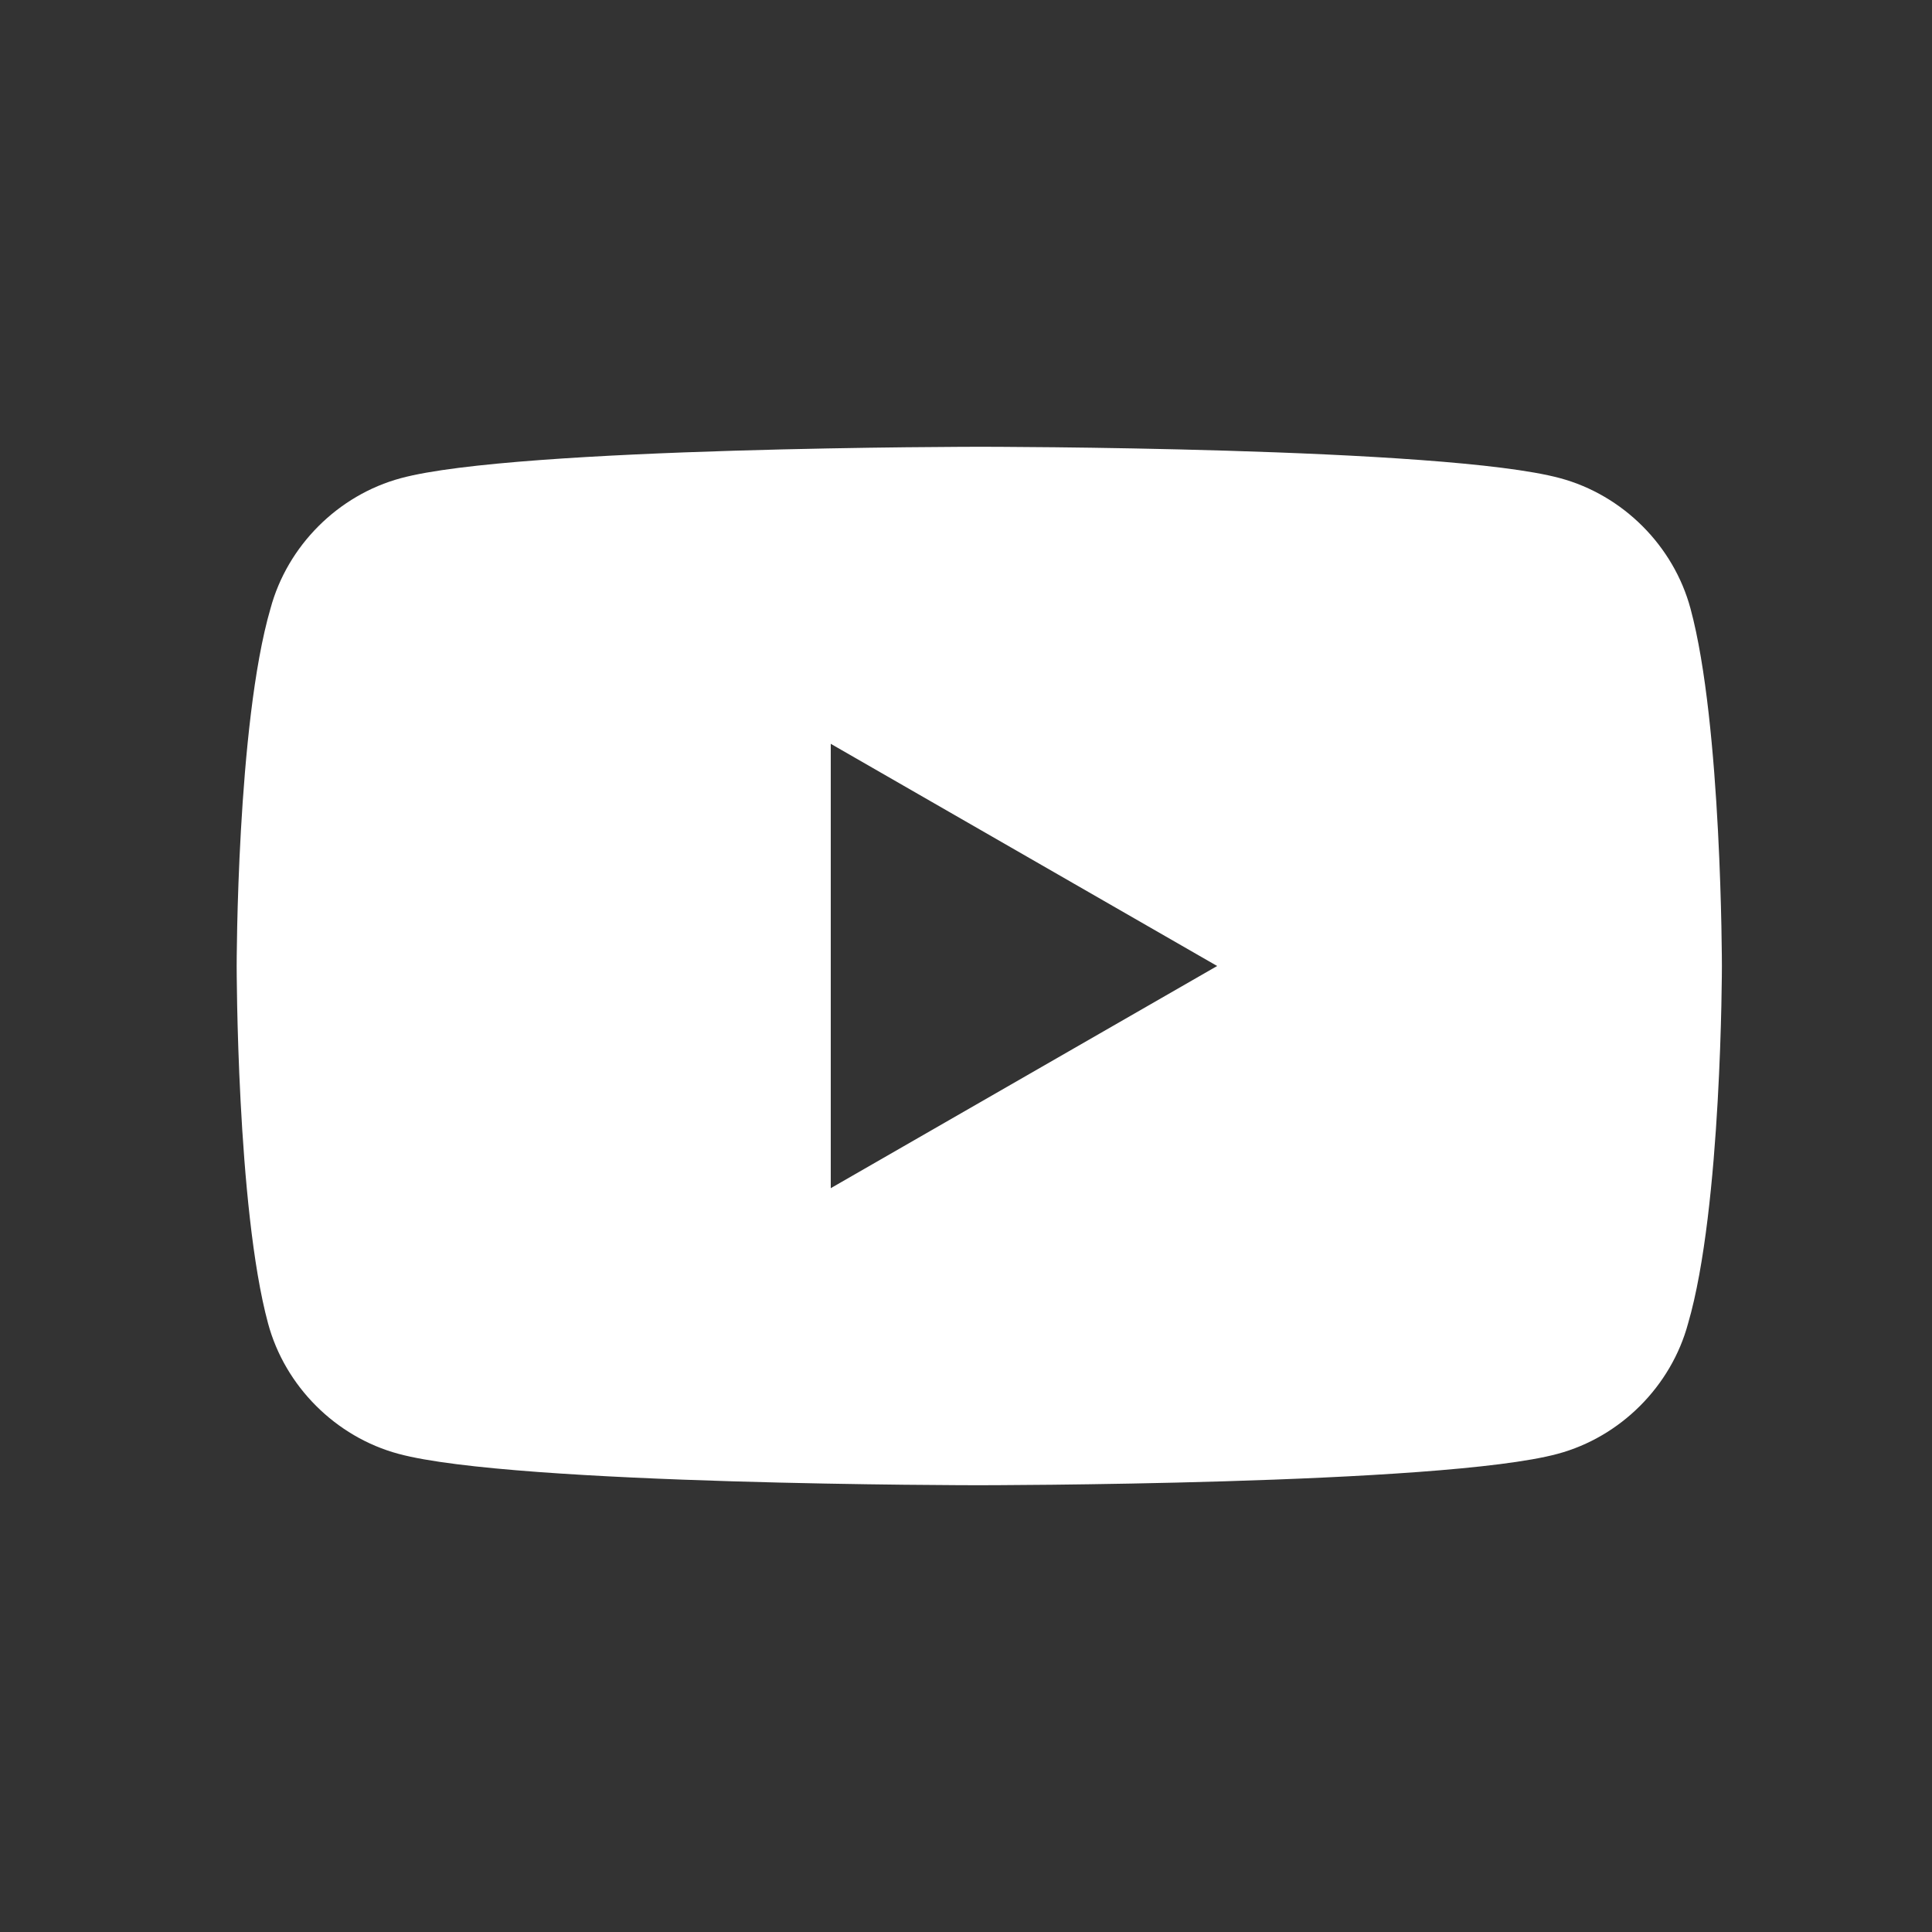 <?xml version="1.0" encoding="utf-8"?>
<!-- Generator: Adobe Illustrator 22.0.1, SVG Export Plug-In . SVG Version: 6.00 Build 0)  -->
<svg version="1.1" id="Layer_1" xmlns="http://www.w3.org/2000/svg" xmlns:xlink="http://www.w3.org/1999/xlink" x="0px" y="0px"
	 viewBox="0 0 80 80" style="enable-background:new 0 0 80 80;" xml:space="preserve">
<rect x="0" y="0" width="80" height="80" fill="#333333" stroke="none"/>
<style type="text/css">
	.st0{fill:#FFFFFF;}
</style>
<path class="st0" d="M70,25.2c-0.7-2.6-2.8-4.7-5.4-5.4c-4.8-1.3-24-1.3-24-1.3s-19.2,0-24,1.3c-2.6,0.7-4.7,2.8-5.4,5.4
	C9.8,30,9.8,40,9.8,40s0,10,1.3,14.8c0.7,2.6,2.8,4.7,5.4,5.4c4.8,1.3,24,1.3,24,1.3s19.2,0,24-1.3c2.6-0.7,4.7-2.8,5.4-5.4
	C71.3,50,71.3,40,71.3,40S71.3,30,70,25.2z M34.4,49.2V30.8l16,9.2L34.4,49.2z"/>
</svg>
